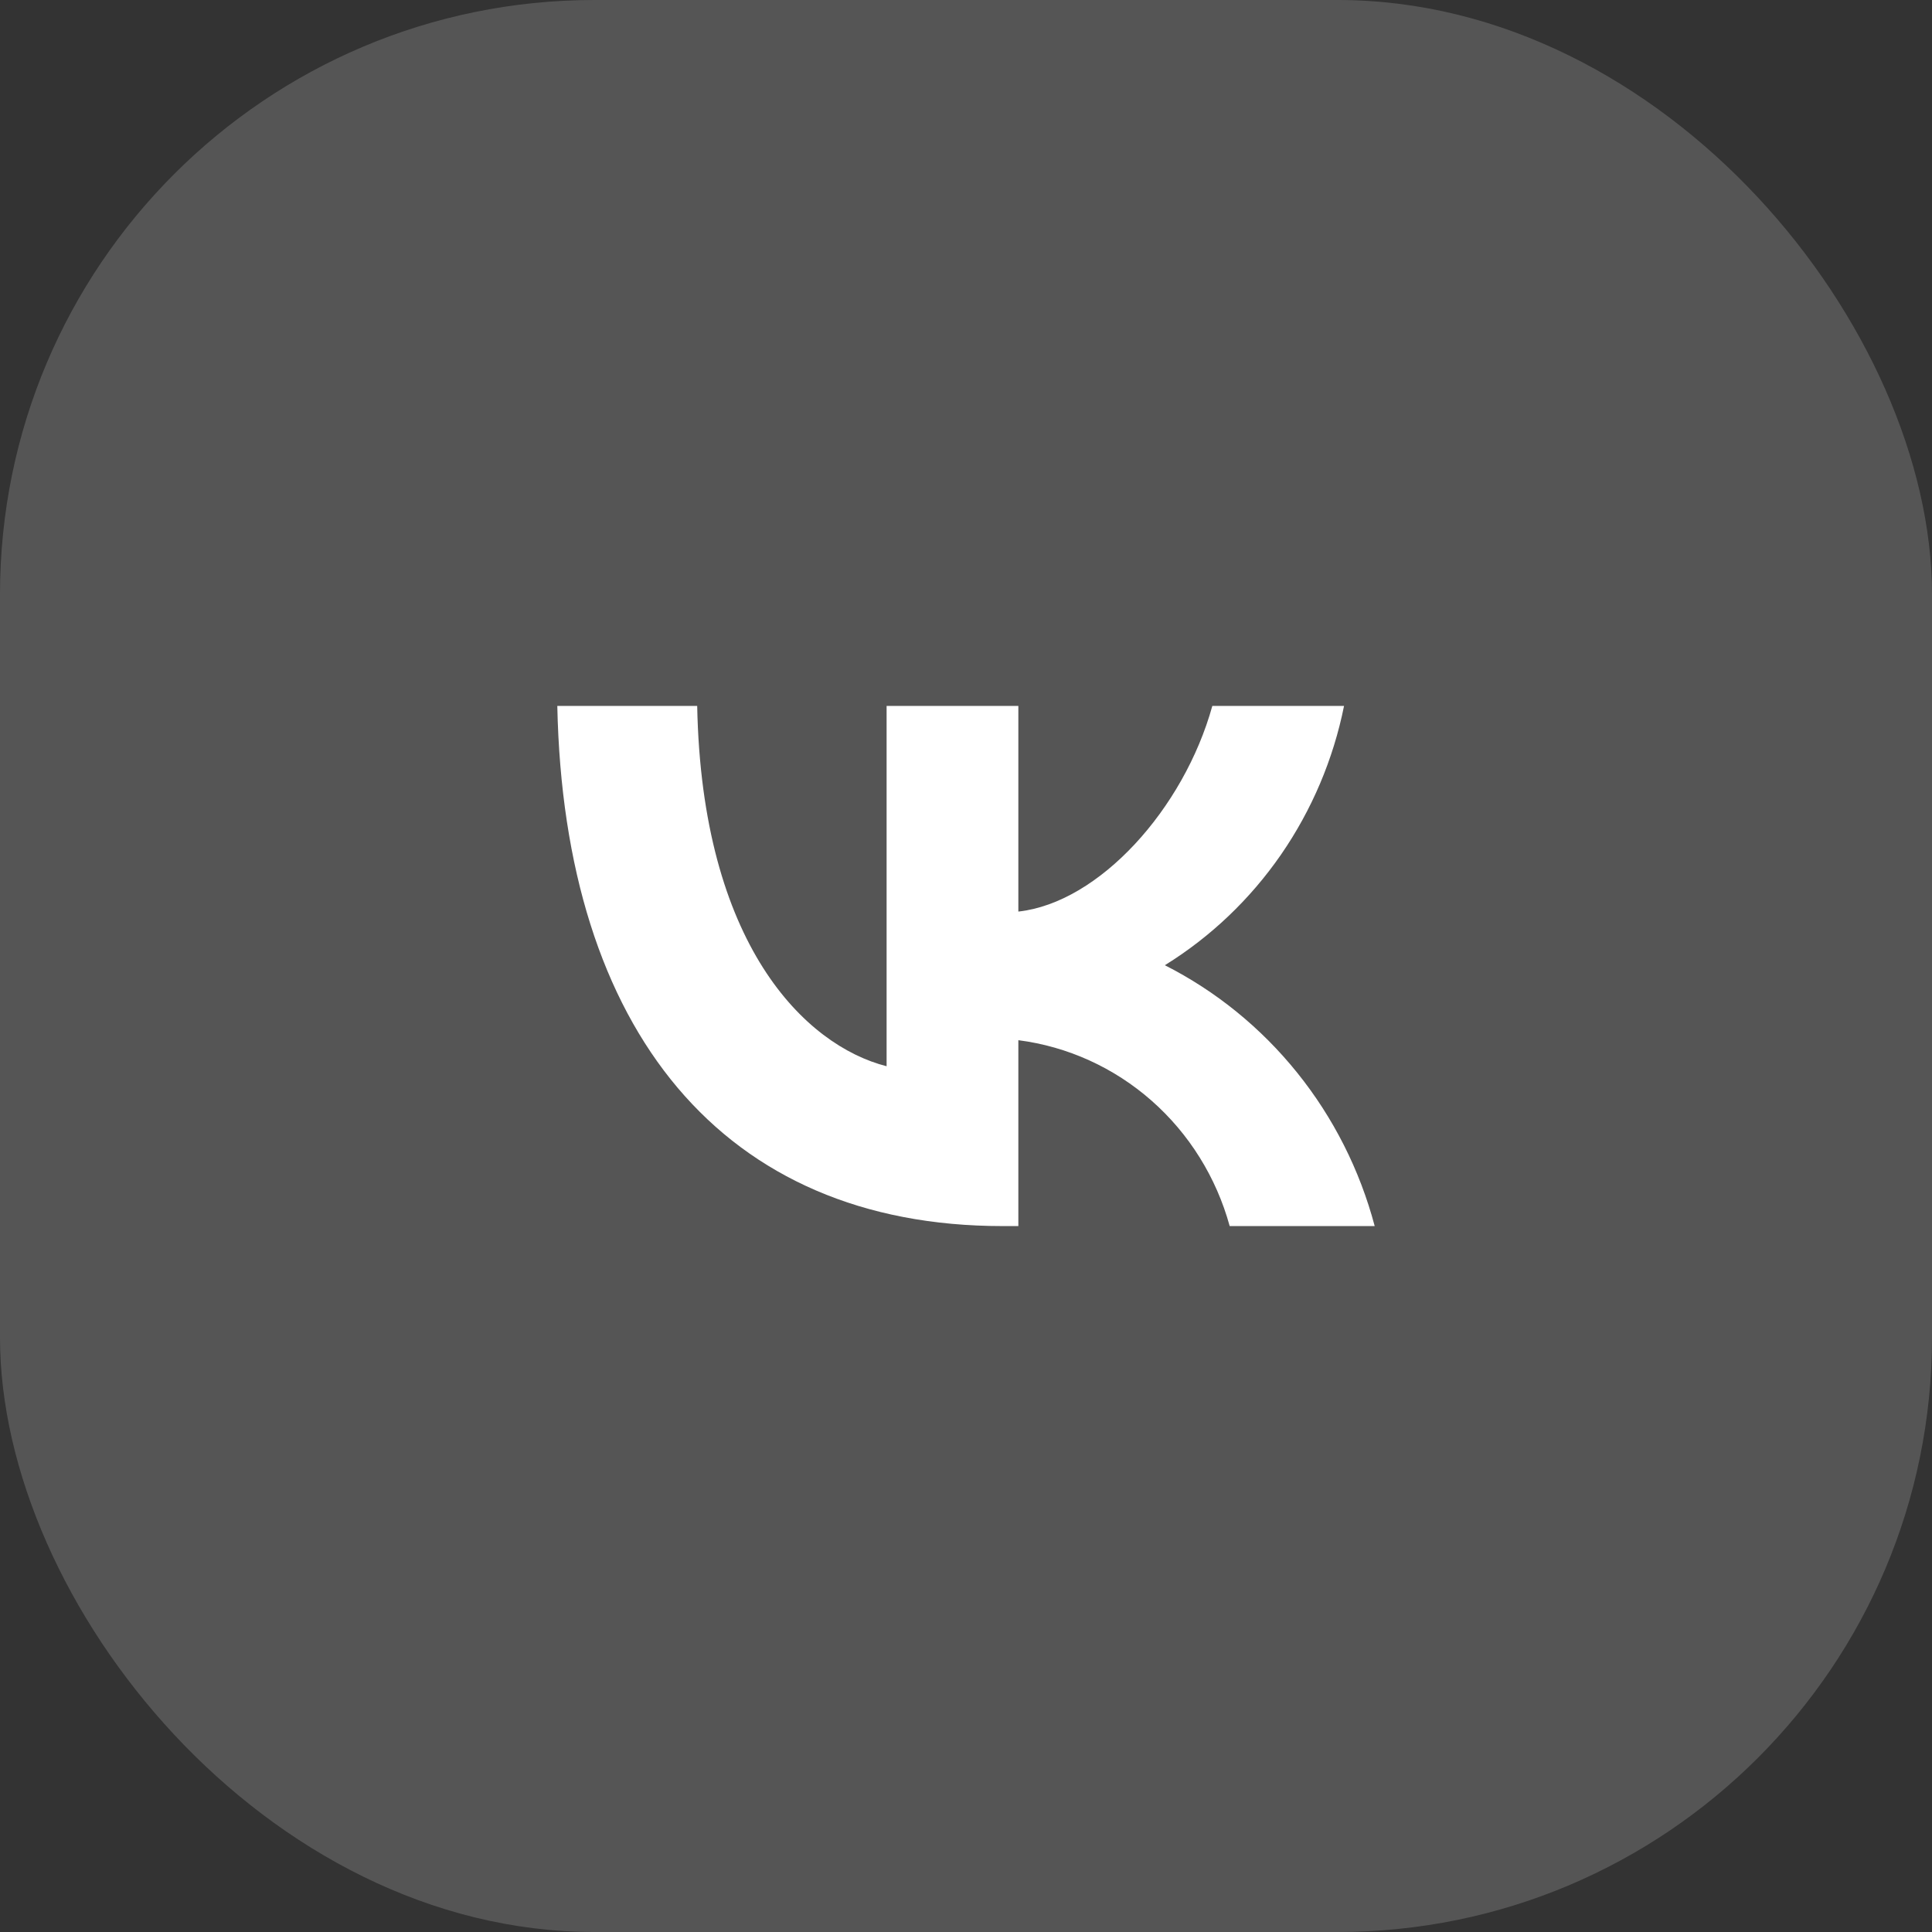 <?xml version="1.0" encoding="UTF-8"?> <svg xmlns="http://www.w3.org/2000/svg" width="52" height="52" viewBox="0 0 52 52" fill="none"><rect x="0" y="0" width="52" height="52" fill="#333333" stroke="none"/> <g clip-path="url(#clip0_196_10891)"> <rect width="52" height="52" rx="16" fill="white" fill-opacity="0.17"></rect> <path d="M26.983 33C19.466 33 15.179 27.745 15 19H18.765C18.889 25.418 21.665 28.137 23.863 28.698V19H27.409V24.535C29.58 24.297 31.861 21.775 32.63 19H36.175C35.886 20.439 35.307 21.802 34.478 23.003C33.648 24.203 32.584 25.217 31.352 25.979C32.727 26.676 33.941 27.662 34.914 28.872C35.888 30.082 36.599 31.489 37 33H33.097C32.737 31.688 32.005 30.513 30.993 29.623C29.981 28.733 28.734 28.167 27.409 27.997V33H26.983Z" fill="white"></path> </g> <defs> <clipPath id="clip0_196_10891"> <rect width="52" height="52" rx="16" fill="white"></rect> </clipPath> </defs> </svg> 